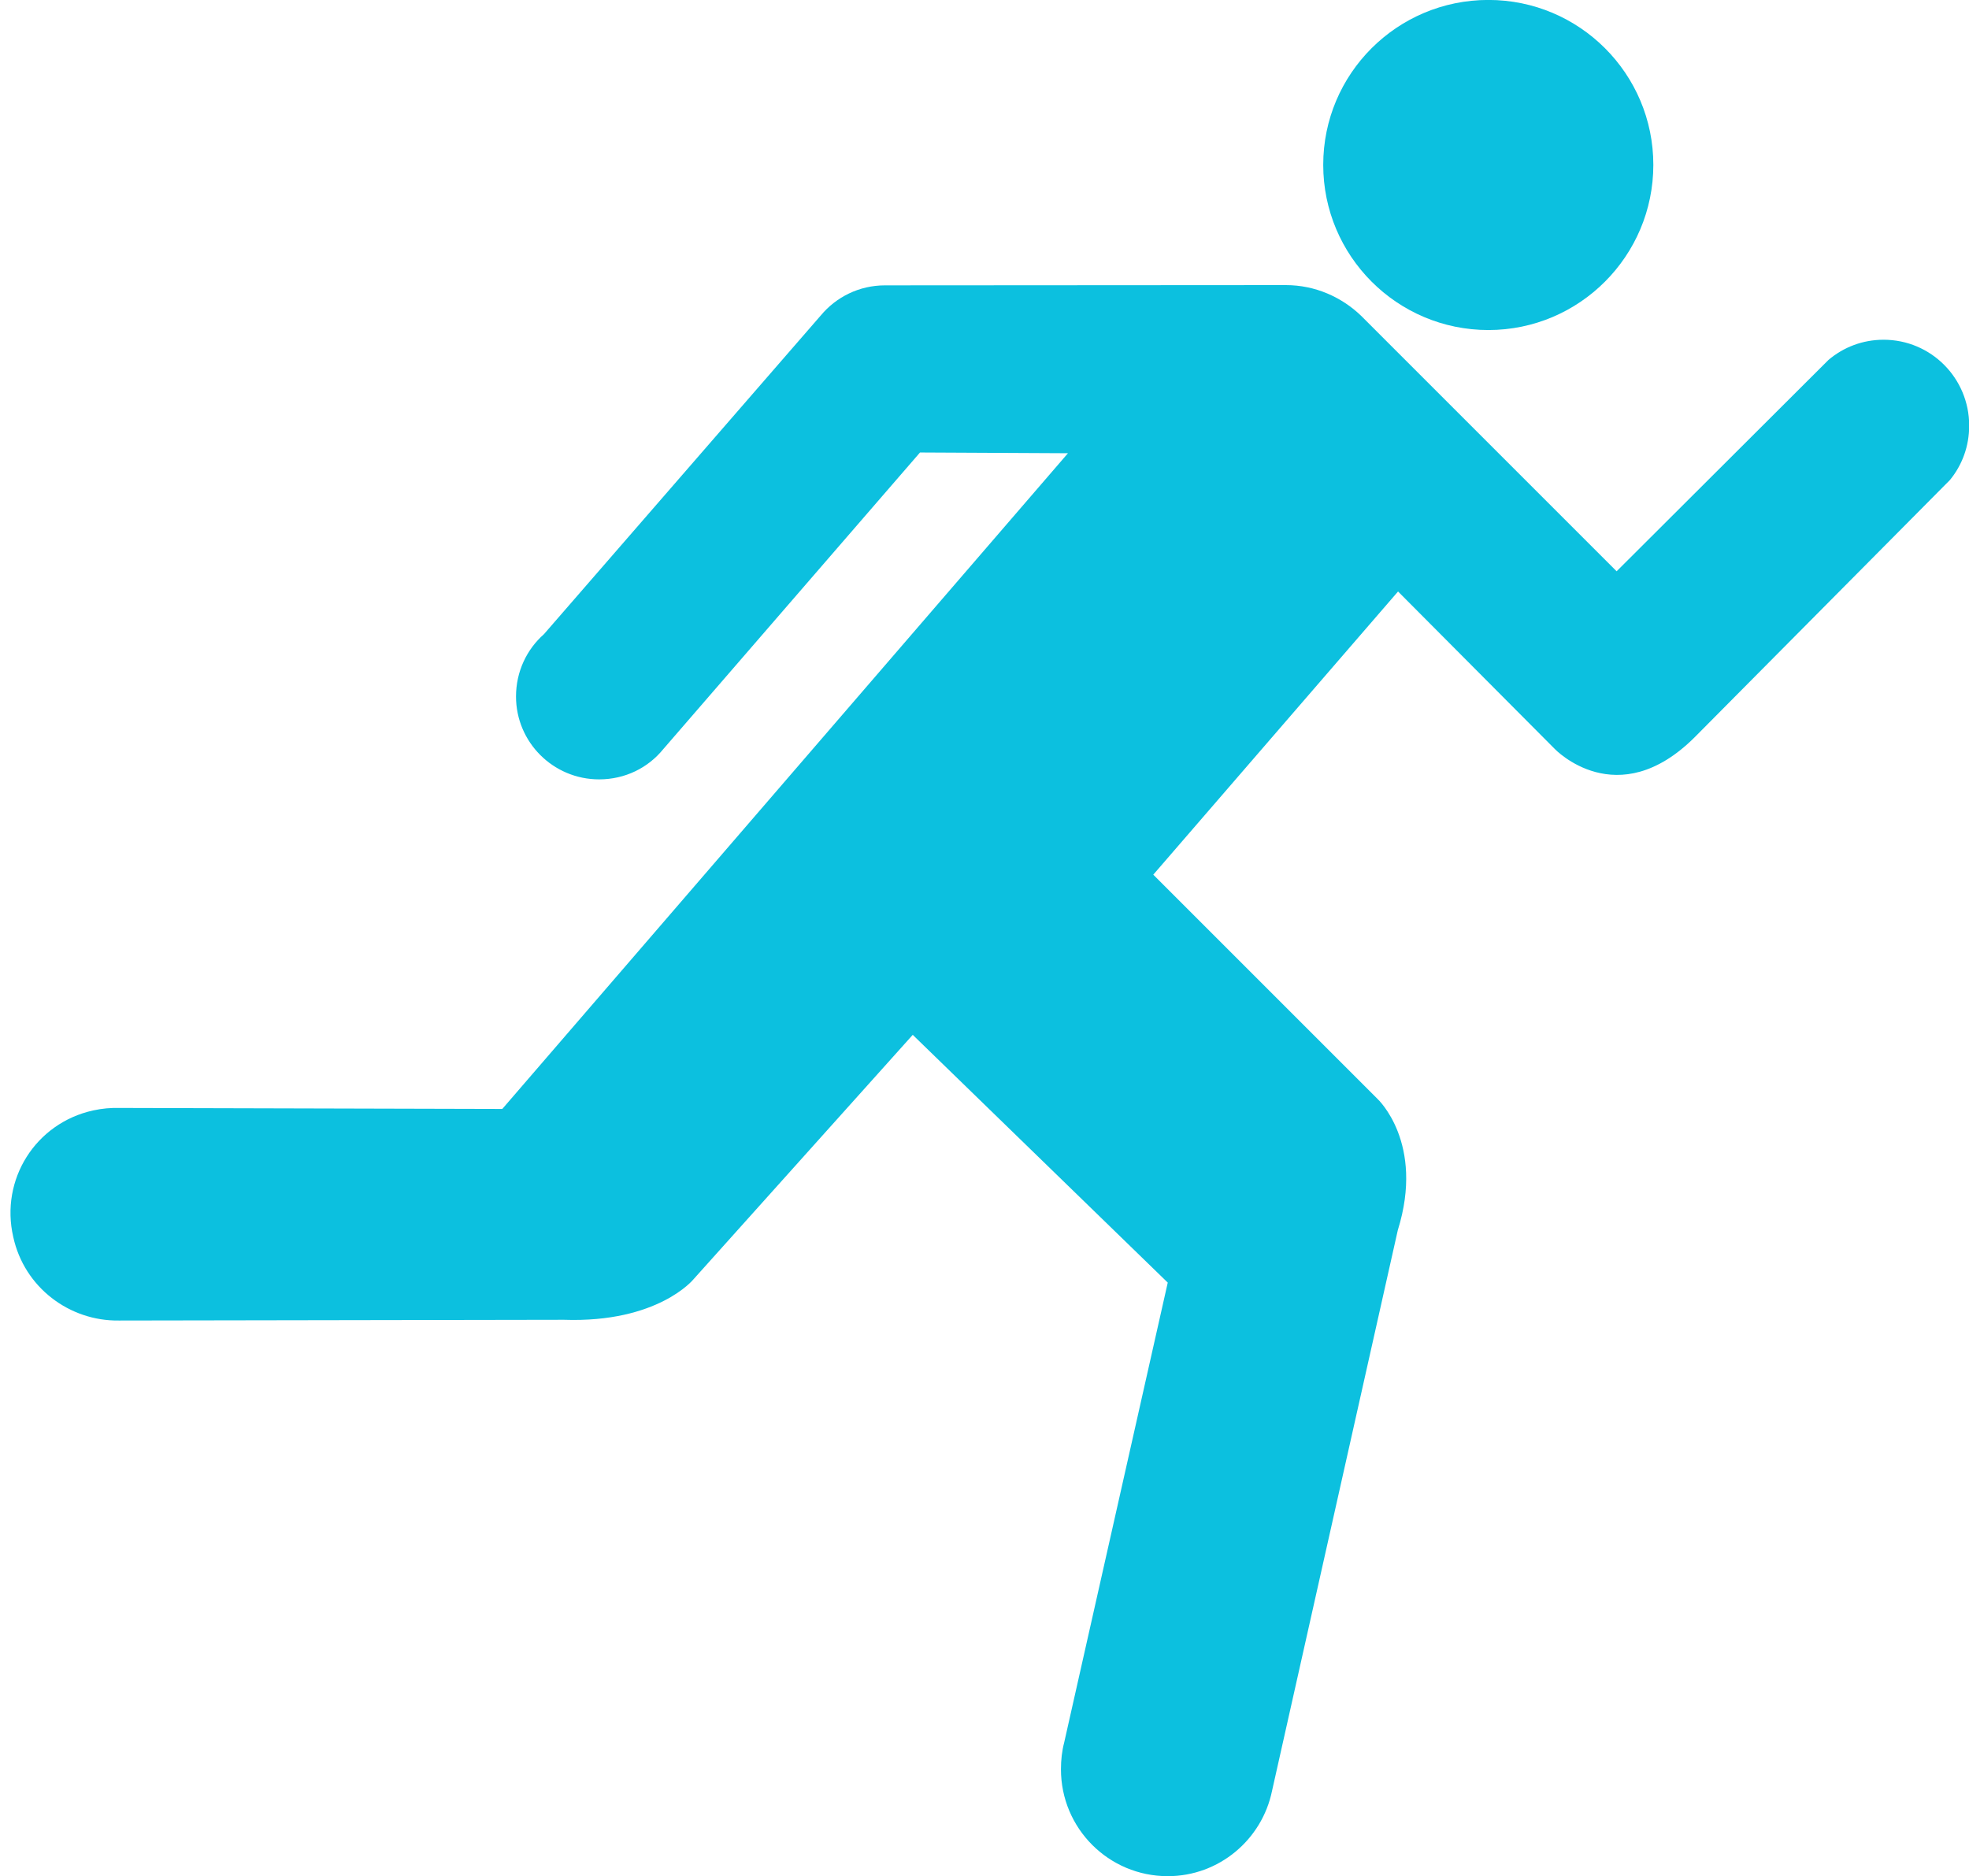 <?xml version="1.0" encoding="UTF-8" standalone="no"?><svg xmlns="http://www.w3.org/2000/svg" xmlns:xlink="http://www.w3.org/1999/xlink" fill="#000000" height="366.4" preserveAspectRatio="xMidYMid meet" version="1" viewBox="177.2 279.8 384.5 366.4" width="384.5" zoomAndPan="magnify"><g fill="#0cc0df" id="change1_1"><path d="m467.85 344.25c17.784 0 32.207-14.471 32.207-32.255s-14.422-32.207-32.207-32.207c-17.833 0-32.255 14.422-32.255 32.207 0 17.784 14.422 32.255 32.255 32.255" fill="inherit"/><path d="m356.85 368.17l-50.137 57.933c-2.972 3.654-7.455 5.896-12.522 5.896-8.965 0-16.225-7.26-16.225-16.177 0-4.872 2.095-9.209 5.457-12.181l54.084-62.269c2.972-3.557 7.455-5.847 12.522-5.847l78.251-0.049c5.75 0 10.914 2.339 14.715 5.993l49.893 49.894 41.367-41.27c2.924-2.485 6.676-3.947 10.768-3.947 9.258 0 16.713 7.504 16.713 16.762 0 4.044-1.365 7.698-3.752 10.622l-49.845 50.234c-15.153 15.105-27.334 2.29-27.334 2.29l-30.599-30.745-47.798 55.302 43.803 43.803s9.257 8.576 3.946 25.629l-24.557 109.48c-1.949 9.502-10.329 16.664-20.366 16.664-11.548 0-20.854-9.355-20.854-20.854 0-1.851 0.195-3.605 0.633-5.262l20.221-89.799-49.797-48.383-42.828 47.75s-6.919 8.527-25.288 7.893l-86.875 0.146c-9.696 0.147-18.515-6.48-20.659-16.322-2.583-11.207 4.336-22.219 15.591-24.703 1.755-0.39 3.509-0.536 5.214-0.488l74.694 0.195 110.46-128.05-28.894-0.146z" fill="inherit"/></g></svg>